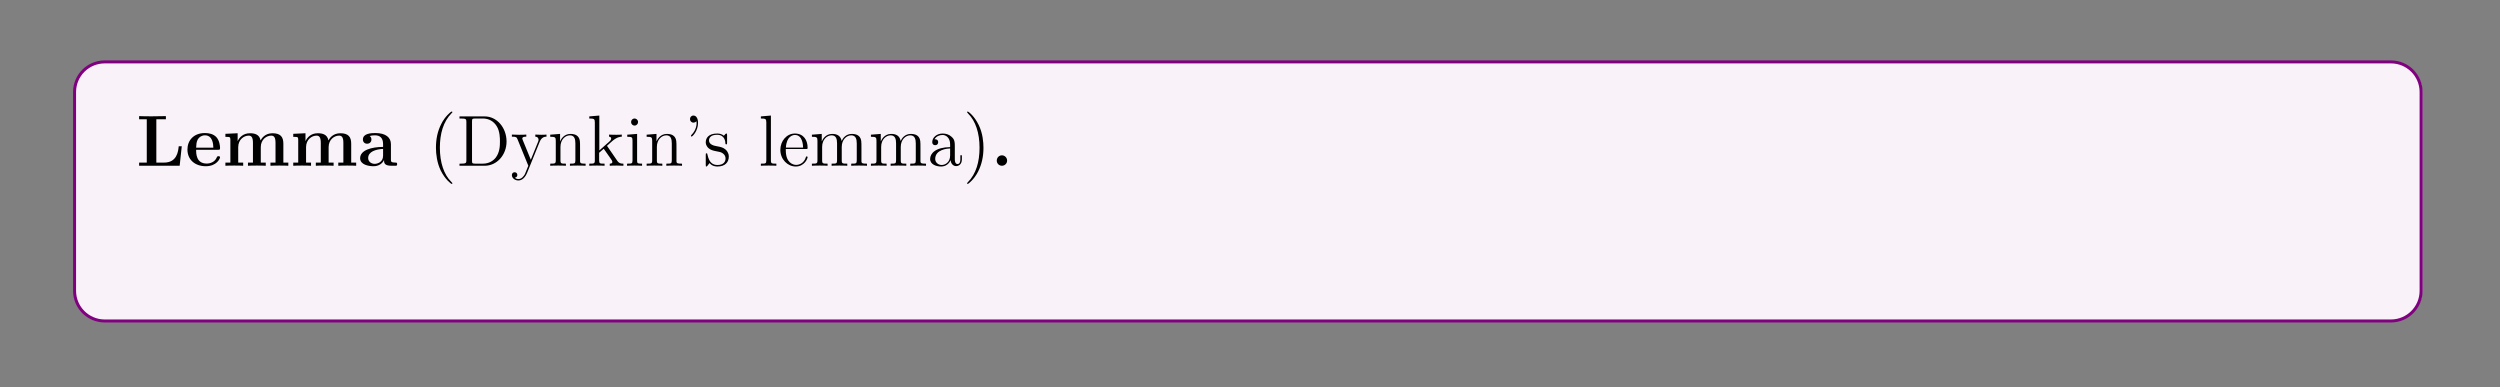 <?xml version="1.0" encoding="UTF-8"?>
<svg xmlns="http://www.w3.org/2000/svg" xmlns:xlink="http://www.w3.org/1999/xlink" width="408.468" height="63.263" viewBox="0 0 408.468 63.263">
<rect x="0" y="0" width="408.468" height="63.263" fill="#808080" stroke="none"/>
<defs>
<g>
<g id="glyph-0-0">
<path d="M 7.422 -3.188 L 6.922 -3.188 C 6.844 -2.375 6.656 -0.516 4.531 -0.516 L 3.266 -0.516 L 3.266 -7.594 L 4.828 -7.594 L 4.828 -8.109 L 2.578 -8.078 C 2.141 -8.078 0.797 -8.078 0.453 -8.109 L 0.453 -7.594 L 1.703 -7.594 L 1.703 -0.516 L 0.453 -0.516 L 0.453 0 L 7.078 0 Z M 7.422 -3.188 "/>
</g>
<g id="glyph-0-1">
<path d="M 5.688 -1.375 C 5.688 -1.562 5.5 -1.562 5.438 -1.562 C 5.25 -1.562 5.234 -1.531 5.156 -1.375 C 4.859 -0.609 4.078 -0.359 3.516 -0.359 C 1.797 -0.359 1.781 -1.953 1.781 -2.609 L 5.344 -2.609 C 5.609 -2.609 5.688 -2.609 5.688 -2.906 C 5.688 -3.266 5.594 -4.141 5.062 -4.703 C 4.562 -5.203 3.891 -5.344 3.219 -5.344 C 1.375 -5.344 0.359 -4.141 0.359 -2.656 C 0.359 -1 1.578 0.078 3.359 0.078 C 5.156 0.078 5.688 -1.188 5.688 -1.375 Z M 4.594 -2.953 L 1.781 -2.953 C 1.812 -3.438 1.812 -3.891 2.062 -4.328 C 2.297 -4.703 2.703 -4.969 3.219 -4.969 C 4.484 -4.969 4.578 -3.547 4.594 -2.953 Z M 4.594 -2.953 "/>
</g>
<g id="glyph-0-2">
<path d="M 10.781 0 L 10.781 -0.516 L 9.969 -0.516 L 9.969 -3.609 C 9.969 -4.703 9.516 -5.312 8.188 -5.312 C 7 -5.312 6.438 -4.516 6.25 -4.141 C 6.062 -5.141 5.25 -5.312 4.5 -5.312 C 3.359 -5.312 2.75 -4.578 2.5 -4.016 L 2.5 -5.312 L 0.5 -5.219 L 0.5 -4.719 C 1.234 -4.719 1.312 -4.719 1.312 -4.25 L 1.312 -0.516 L 0.5 -0.516 L 0.5 0 C 0.766 -0.031 1.625 -0.031 1.953 -0.031 C 2.281 -0.031 3.141 -0.031 3.406 0 L 3.406 -0.516 L 2.594 -0.516 L 2.594 -3.031 C 2.594 -4.312 3.562 -4.922 4.297 -4.922 C 4.734 -4.922 5 -4.672 5 -3.75 L 5 -0.516 L 4.188 -0.516 L 4.188 0 C 4.453 -0.031 5.297 -0.031 5.641 -0.031 C 5.969 -0.031 6.828 -0.031 7.094 0 L 7.094 -0.516 L 6.281 -0.516 L 6.281 -3.031 C 6.281 -4.312 7.234 -4.922 7.984 -4.922 C 8.422 -4.922 8.688 -4.672 8.688 -3.75 L 8.688 -0.516 L 7.859 -0.516 L 7.859 0 C 8.141 -0.031 8.984 -0.031 9.312 -0.031 C 9.656 -0.031 10.516 -0.031 10.781 0 Z M 10.781 0 "/>
</g>
<g id="glyph-0-3">
<path d="M 6.391 -0.266 C 6.391 -0.516 6.281 -0.516 6.125 -0.516 C 5.375 -0.516 5.375 -0.703 5.375 -0.984 L 5.375 -3.531 C 5.375 -4.625 4.516 -5.344 2.844 -5.344 C 2.188 -5.344 0.797 -5.297 0.797 -4.297 C 0.797 -3.797 1.172 -3.594 1.484 -3.594 C 1.844 -3.594 2.188 -3.844 2.188 -4.281 C 2.188 -4.516 2.109 -4.719 1.906 -4.859 C 2.297 -4.969 2.578 -4.969 2.797 -4.969 C 3.609 -4.969 4.094 -4.516 4.094 -3.547 L 4.094 -3.078 C 2.219 -3.078 0.344 -2.547 0.344 -1.234 C 0.344 -0.172 1.719 0.078 2.531 0.078 C 3.438 0.078 4.016 -0.422 4.25 -0.938 C 4.25 -0.516 4.25 0 5.453 0 L 6.047 0 C 6.297 0 6.391 0 6.391 -0.266 Z M 4.094 -1.641 C 4.094 -0.531 3.094 -0.312 2.719 -0.312 C 2.141 -0.312 1.656 -0.703 1.656 -1.25 C 1.656 -2.328 2.922 -2.688 4.094 -2.75 Z M 4.094 -1.641 "/>
</g>
<g id="glyph-0-4">
<path d="M 2.688 -0.844 C 2.688 -1.328 2.297 -1.703 1.844 -1.703 C 1.375 -1.703 1 -1.328 1 -0.844 C 1 -0.359 1.375 0 1.844 0 C 2.297 0 2.688 -0.359 2.688 -0.844 Z M 2.688 -0.844 "/>
</g>
<g id="glyph-1-0">
<path d="M 3.844 2.875 C 3.844 2.828 3.844 2.812 3.641 2.609 C 2.453 1.422 1.797 -0.531 1.797 -2.938 C 1.797 -5.234 2.344 -7.203 3.719 -8.594 C 3.844 -8.703 3.844 -8.734 3.844 -8.766 C 3.844 -8.828 3.781 -8.859 3.734 -8.859 C 3.578 -8.859 2.609 -8.016 2.031 -6.844 C 1.422 -5.656 1.156 -4.391 1.156 -2.938 C 1.156 -1.891 1.328 -0.484 1.938 0.781 C 2.641 2.203 3.609 2.969 3.734 2.969 C 3.781 2.969 3.844 2.938 3.844 2.875 Z M 3.844 2.875 "/>
</g>
<g id="glyph-1-1">
<path d="M 8.188 -3.953 C 8.188 -6.234 6.594 -8.062 4.625 -8.062 L 0.5 -8.062 L 0.5 -7.719 L 0.734 -7.719 C 1.578 -7.719 1.625 -7.609 1.625 -7.172 L 1.625 -0.891 C 1.625 -0.453 1.578 -0.344 0.734 -0.344 L 0.5 -0.344 L 0.5 0 L 4.625 0 C 6.609 0 8.188 -1.766 8.188 -3.953 Z M 7.109 -3.969 C 7.109 -3.312 7.094 -2.203 6.422 -1.328 C 6.031 -0.828 5.328 -0.344 4.328 -0.344 L 3.094 -0.344 C 2.578 -0.344 2.547 -0.422 2.547 -0.812 L 2.547 -7.25 C 2.547 -7.641 2.578 -7.719 3.094 -7.719 L 4.328 -7.719 C 5.312 -7.719 6.094 -7.25 6.578 -6.469 C 7.109 -5.641 7.109 -4.438 7.109 -3.969 Z M 7.109 -3.969 "/>
</g>
<g id="glyph-1-2">
<path d="M 5.875 -4.75 L 5.875 -5.094 C 5.547 -5.062 5.375 -5.062 5 -5.062 L 4.047 -5.094 L 4.047 -4.75 C 4.484 -4.719 4.578 -4.453 4.578 -4.234 C 4.578 -4.141 4.562 -4.078 4.516 -3.953 L 3.312 -0.984 L 2 -4.188 C 1.922 -4.359 1.922 -4.438 1.922 -4.438 C 1.922 -4.75 2.344 -4.75 2.578 -4.75 L 2.578 -5.094 C 2.266 -5.062 1.688 -5.062 1.359 -5.062 L 0.219 -5.094 L 0.219 -4.75 C 0.891 -4.75 1 -4.688 1.141 -4.328 L 2.906 0 C 2.391 1.25 2.391 1.281 2.344 1.375 C 2.141 1.719 1.812 2.172 1.281 2.172 C 0.922 2.172 0.703 1.953 0.703 1.953 C 0.703 1.953 1.109 1.906 1.109 1.5 C 1.109 1.219 0.891 1.062 0.672 1.062 C 0.469 1.062 0.219 1.188 0.219 1.531 C 0.219 1.969 0.656 2.406 1.281 2.406 C 1.953 2.406 2.438 1.828 2.734 1.094 L 4.781 -3.953 C 5.109 -4.734 5.656 -4.75 5.875 -4.75 Z M 5.875 -4.75 "/>
</g>
<g id="glyph-1-3">
<path d="M 6.156 0 L 6.156 -0.344 C 5.562 -0.344 5.266 -0.344 5.25 -0.703 L 5.25 -2.875 C 5.25 -3.969 5.25 -4.297 4.984 -4.672 C 4.641 -5.141 4.094 -5.203 3.688 -5.203 C 2.547 -5.203 2.094 -4.234 2 -4 L 1.984 -4 L 1.984 -5.203 L 0.375 -5.078 L 0.375 -4.734 C 1.188 -4.734 1.281 -4.656 1.281 -4.078 L 1.281 -0.875 C 1.281 -0.344 1.141 -0.344 0.375 -0.344 L 0.375 0 C 0.688 -0.031 1.328 -0.031 1.656 -0.031 C 2 -0.031 2.641 -0.031 2.938 0 L 2.938 -0.344 C 2.188 -0.344 2.047 -0.344 2.047 -0.875 L 2.047 -3.078 C 2.047 -4.312 2.859 -4.969 3.594 -4.969 C 4.328 -4.969 4.484 -4.375 4.484 -3.656 L 4.484 -0.875 C 4.484 -0.344 4.359 -0.344 3.594 -0.344 L 3.594 0 C 3.891 -0.031 4.531 -0.031 4.859 -0.031 C 5.203 -0.031 5.844 -0.031 6.156 0 Z M 6.156 0 "/>
</g>
<g id="glyph-1-4">
<path d="M 5.906 0 L 5.906 -0.344 C 5.594 -0.344 5.219 -0.344 4.891 -0.828 L 3.312 -3.125 L 3.219 -3.25 C 3.219 -3.281 3.969 -3.922 4.062 -4.016 C 4.875 -4.719 5.391 -4.734 5.641 -4.75 L 5.641 -5.094 C 5.406 -5.062 5.109 -5.062 4.75 -5.062 C 4.438 -5.062 3.844 -5.062 3.562 -5.094 L 3.562 -4.75 C 3.766 -4.734 3.906 -4.625 3.906 -4.438 C 3.906 -4.203 3.656 -4 3.656 -4 L 1.969 -2.5 L 1.969 -8.203 L 0.328 -8.062 L 0.328 -7.719 C 1.141 -7.719 1.234 -7.641 1.234 -7.062 L 1.234 -0.875 C 1.234 -0.344 1.094 -0.344 0.328 -0.344 L 0.328 0 C 0.656 -0.031 1.234 -0.031 1.578 -0.031 C 1.938 -0.031 2.5 -0.031 2.828 0 L 2.828 -0.344 C 2.078 -0.344 1.938 -0.344 1.938 -0.875 L 1.938 -2.125 L 2.688 -2.781 L 3.828 -1.156 C 4 -0.906 4.094 -0.781 4.094 -0.609 C 4.094 -0.406 3.922 -0.344 3.672 -0.344 L 3.672 0 C 3.969 -0.031 4.547 -0.031 4.859 -0.031 C 5.375 -0.031 5.391 -0.031 5.906 0 Z M 5.906 0 "/>
</g>
<g id="glyph-1-5">
<path d="M 2.844 0 L 2.844 -0.344 C 2.078 -0.344 2.031 -0.406 2.031 -0.859 L 2.031 -5.203 L 0.422 -5.078 L 0.422 -4.734 C 1.188 -4.734 1.281 -4.672 1.281 -4.094 L 1.281 -0.875 C 1.281 -0.344 1.156 -0.344 0.391 -0.344 L 0.391 0 C 0.719 -0.031 1.281 -0.031 1.625 -0.031 C 1.766 -0.031 2.438 -0.031 2.844 0 Z M 2.188 -7.141 C 2.188 -7.484 1.906 -7.719 1.625 -7.719 C 1.281 -7.719 1.047 -7.453 1.047 -7.141 C 1.047 -6.828 1.297 -6.562 1.609 -6.562 C 1.953 -6.562 2.188 -6.844 2.188 -7.141 Z M 2.188 -7.141 "/>
</g>
<g id="glyph-1-6">
<path d="M 2.344 -7 C 2.344 -7.719 2.062 -8.203 1.594 -8.203 C 1.25 -8.203 1.031 -7.938 1.031 -7.625 C 1.031 -7.312 1.25 -7.047 1.609 -7.047 C 1.922 -7.047 2.078 -7.281 2.078 -7.281 C 2.094 -7.203 2.109 -7.141 2.109 -7 C 2.109 -6.828 2.109 -5.875 1.281 -5.062 C 1.188 -4.953 1.188 -4.922 1.188 -4.891 C 1.188 -4.828 1.234 -4.766 1.297 -4.766 C 1.406 -4.766 2.344 -5.641 2.344 -7 Z M 2.344 -7 "/>
</g>
<g id="glyph-1-7">
<path d="M 4.156 -1.5 C 4.156 -2.141 3.766 -2.516 3.656 -2.625 C 3.234 -2.984 2.922 -3.062 2.141 -3.203 C 1.781 -3.266 0.922 -3.438 0.922 -4.141 C 0.922 -4.516 1.172 -5.062 2.234 -5.062 C 3.516 -5.062 3.594 -3.953 3.609 -3.594 C 3.625 -3.5 3.703 -3.5 3.75 -3.5 C 3.875 -3.5 3.875 -3.562 3.875 -3.766 L 3.875 -5 C 3.875 -5.203 3.875 -5.266 3.75 -5.266 C 3.656 -5.266 3.438 -5.016 3.359 -4.906 C 2.984 -5.203 2.625 -5.266 2.25 -5.266 C 0.812 -5.266 0.391 -4.484 0.391 -3.844 C 0.391 -3.703 0.391 -3.297 0.844 -2.875 C 1.219 -2.547 1.625 -2.469 2.156 -2.359 C 2.812 -2.234 2.969 -2.203 3.266 -1.953 C 3.469 -1.781 3.625 -1.531 3.625 -1.188 C 3.625 -0.688 3.328 -0.125 2.297 -0.125 C 1.516 -0.125 0.938 -0.562 0.688 -1.75 C 0.641 -1.953 0.625 -1.984 0.625 -1.984 C 0.609 -2.031 0.562 -2.031 0.516 -2.031 C 0.391 -2.031 0.391 -1.969 0.391 -1.766 L 0.391 -0.156 C 0.391 0.062 0.391 0.125 0.516 0.125 C 0.562 0.125 0.578 0.109 0.781 -0.141 C 0.844 -0.219 0.844 -0.25 1.016 -0.438 C 1.469 0.125 2.109 0.125 2.297 0.125 C 3.547 0.125 4.156 -0.562 4.156 -1.5 Z M 4.156 -1.5 "/>
</g>
<g id="glyph-1-8">
<path d="M 2.922 0 L 2.922 -0.344 C 2.172 -0.344 2.031 -0.344 2.031 -0.875 L 2.031 -8.203 L 0.391 -8.062 L 0.391 -7.719 C 1.188 -7.719 1.281 -7.641 1.281 -7.062 L 1.281 -0.875 C 1.281 -0.344 1.156 -0.344 0.391 -0.344 L 0.391 0 C 0.719 -0.031 1.297 -0.031 1.656 -0.031 C 2.016 -0.031 2.594 -0.031 2.922 0 Z M 2.922 0 "/>
</g>
<g id="glyph-1-9">
<path d="M 4.812 -1.406 C 4.812 -1.469 4.75 -1.531 4.672 -1.531 C 4.578 -1.531 4.562 -1.469 4.531 -1.406 C 4.234 -0.406 3.438 -0.141 2.938 -0.141 C 2.438 -0.141 1.25 -0.469 1.25 -2.516 L 1.25 -2.734 L 4.531 -2.734 C 4.781 -2.734 4.812 -2.734 4.812 -2.969 C 4.812 -4.156 4.172 -5.266 2.734 -5.266 C 1.391 -5.266 0.359 -4.047 0.359 -2.594 C 0.359 -1.031 1.562 0.125 2.875 0.125 C 4.281 0.125 4.812 -1.156 4.812 -1.406 Z M 4.078 -2.969 L 1.266 -2.969 C 1.359 -4.812 2.391 -5.031 2.734 -5.031 C 4 -5.031 4.062 -3.359 4.078 -2.969 Z M 4.078 -2.969 "/>
</g>
<g id="glyph-1-10">
<path d="M 9.375 0 L 9.375 -0.344 C 8.781 -0.344 8.484 -0.344 8.469 -0.703 L 8.469 -2.875 C 8.469 -3.969 8.469 -4.297 8.203 -4.672 C 7.859 -5.141 7.297 -5.203 6.906 -5.203 C 5.922 -5.203 5.422 -4.5 5.234 -4.047 C 5.062 -4.953 4.422 -5.203 3.688 -5.203 C 2.547 -5.203 2.094 -4.234 2 -4 L 1.984 -4 L 1.984 -5.203 L 0.375 -5.078 L 0.375 -4.734 C 1.188 -4.734 1.281 -4.656 1.281 -4.078 L 1.281 -0.875 C 1.281 -0.344 1.141 -0.344 0.375 -0.344 L 0.375 0 C 0.688 -0.031 1.328 -0.031 1.656 -0.031 C 2 -0.031 2.641 -0.031 2.938 0 L 2.938 -0.344 C 2.188 -0.344 2.047 -0.344 2.047 -0.875 L 2.047 -3.078 C 2.047 -4.312 2.859 -4.969 3.594 -4.969 C 4.328 -4.969 4.484 -4.375 4.484 -3.656 L 4.484 -0.875 C 4.484 -0.344 4.359 -0.344 3.594 -0.344 L 3.594 0 C 3.891 -0.031 4.531 -0.031 4.859 -0.031 C 5.203 -0.031 5.844 -0.031 6.156 0 L 6.156 -0.344 C 5.391 -0.344 5.25 -0.344 5.25 -0.875 L 5.25 -3.078 C 5.25 -4.312 6.078 -4.969 6.797 -4.969 C 7.531 -4.969 7.703 -4.375 7.703 -3.656 L 7.703 -0.875 C 7.703 -0.344 7.578 -0.344 6.797 -0.344 L 6.797 0 C 7.109 -0.031 7.75 -0.031 8.078 -0.031 C 8.422 -0.031 9.062 -0.031 9.375 0 Z M 9.375 0 "/>
</g>
<g id="glyph-1-11">
<path d="M 5.594 -1.047 L 5.594 -1.719 L 5.344 -1.719 L 5.344 -1.047 C 5.344 -0.375 5.062 -0.281 4.891 -0.281 C 4.438 -0.281 4.438 -0.906 4.438 -1.094 L 4.438 -3.156 C 4.438 -3.797 4.438 -4.266 3.922 -4.719 C 3.516 -5.109 2.984 -5.266 2.453 -5.266 C 1.484 -5.266 0.75 -4.625 0.75 -3.859 C 0.75 -3.516 0.969 -3.359 1.234 -3.359 C 1.531 -3.359 1.719 -3.562 1.719 -3.844 C 1.719 -4.328 1.297 -4.328 1.125 -4.328 C 1.391 -4.812 1.953 -5.031 2.438 -5.031 C 2.984 -5.031 3.672 -4.578 3.672 -3.516 L 3.672 -3.047 C 1.297 -3.016 0.406 -2.016 0.406 -1.109 C 0.406 -0.172 1.484 0.125 2.203 0.125 C 2.984 0.125 3.516 -0.359 3.75 -0.922 C 3.797 -0.359 4.156 0.062 4.672 0.062 C 4.906 0.062 5.594 -0.109 5.594 -1.047 Z M 3.672 -1.672 C 3.672 -0.516 2.812 -0.125 2.297 -0.125 C 1.719 -0.125 1.234 -0.547 1.234 -1.109 C 1.234 -2.672 3.25 -2.812 3.672 -2.828 Z M 3.672 -1.672 "/>
</g>
<g id="glyph-1-12">
<path d="M 3.328 -2.938 C 3.328 -3.844 3.219 -5.297 2.547 -6.672 C 1.859 -8.094 0.891 -8.859 0.75 -8.859 C 0.703 -8.859 0.656 -8.828 0.656 -8.766 C 0.656 -8.734 0.656 -8.703 0.844 -8.5 C 2.031 -7.312 2.688 -5.359 2.688 -2.953 C 2.688 -0.656 2.141 1.312 0.766 2.703 C 0.656 2.812 0.656 2.828 0.656 2.875 C 0.656 2.938 0.703 2.969 0.75 2.969 C 0.906 2.969 1.875 2.109 2.453 0.953 C 3.062 -0.25 3.328 -1.531 3.328 -2.938 Z M 3.328 -2.938 "/>
</g>
<g id="glyph-1-13">
<path d="M 6.734 -3.031 L 6.469 -3.031 C 6.359 -1.844 6.203 -0.344 4.141 -0.344 L 3.109 -0.344 C 2.594 -0.344 2.562 -0.422 2.562 -0.812 L 2.562 -7.156 C 2.562 -7.578 2.594 -7.719 3.609 -7.719 L 3.969 -7.719 L 3.969 -8.062 C 3.625 -8.047 2.594 -8.047 2.172 -8.047 C 1.812 -8.047 0.766 -8.047 0.484 -8.062 L 0.484 -7.719 L 0.719 -7.719 C 1.578 -7.719 1.609 -7.609 1.609 -7.172 L 1.609 -0.891 C 1.609 -0.453 1.578 -0.344 0.719 -0.344 L 0.484 -0.344 L 0.484 0 L 6.422 0 Z M 6.734 -3.031 "/>
</g>
<g id="glyph-1-14">
<path d="M 3.844 -1.469 L 3.844 -2.141 L 3.594 -2.141 L 3.594 -1.484 C 3.594 -0.641 3.25 -0.141 2.781 -0.141 C 1.984 -0.141 1.984 -1.234 1.984 -1.438 L 1.984 -4.75 L 3.656 -4.75 L 3.656 -5.094 L 1.984 -5.094 L 1.984 -7.266 L 1.719 -7.266 C 1.719 -6.156 1.281 -5.016 0.219 -4.984 L 0.219 -4.75 L 1.219 -4.75 L 1.219 -1.469 C 1.219 -0.156 2.094 0.125 2.719 0.125 C 3.469 0.125 3.844 -0.609 3.844 -1.469 Z M 3.844 -1.469 "/>
</g>
<g id="glyph-1-15">
<path d="M 6 -2.547 C 6 -4.047 4.891 -5.203 3.578 -5.203 C 2.922 -5.203 2.375 -4.906 1.969 -4.422 L 1.969 -8.203 L 0.328 -8.062 L 0.328 -7.719 C 1.141 -7.719 1.234 -7.641 1.234 -7.062 L 1.234 0 L 1.484 0 L 1.906 -0.766 C 2.188 -0.328 2.688 0.125 3.453 0.125 C 4.812 0.125 6 -1.031 6 -2.547 Z M 5.109 -2.562 C 5.109 -1.766 4.984 -1.281 4.703 -0.844 C 4.469 -0.484 4 -0.125 3.406 -0.125 C 2.766 -0.125 2.344 -0.531 2.156 -0.844 C 2 -1.094 2 -1.141 2 -1.344 L 2 -3.781 C 2 -4 2 -4.016 2.125 -4.203 C 2.406 -4.625 2.922 -4.969 3.516 -4.969 C 3.859 -4.969 5.109 -4.828 5.109 -2.562 Z M 5.109 -2.562 "/>
</g>
<g id="glyph-1-16">
<path d="M 3.203 -2.234 L 3.203 -2.875 L 0.125 -2.875 L 0.125 -2.234 Z M 3.203 -2.234 "/>
</g>
<g id="glyph-1-17">
<path d="M 2.172 -0.578 C 2.172 -0.891 1.906 -1.141 1.609 -1.141 C 1.266 -1.141 1.031 -0.875 1.031 -0.578 C 1.031 -0.219 1.328 0 1.594 0 C 1.906 0 2.172 -0.25 2.172 -0.578 Z M 2.172 -0.578 "/>
</g>
<g id="glyph-1-18">
<path d="M 7.922 -5.375 L 7.719 -8.016 L 0.625 -8.016 L 0.406 -5.375 L 0.672 -5.375 C 0.844 -7.234 0.938 -7.672 2.812 -7.672 C 3.031 -7.672 3.359 -7.672 3.453 -7.641 C 3.688 -7.609 3.703 -7.469 3.703 -7.188 L 3.703 -0.906 C 3.703 -0.516 3.703 -0.344 2.547 -0.344 L 2.109 -0.344 L 2.109 0 C 2.5 -0.031 3.703 -0.031 4.172 -0.031 C 4.625 -0.031 5.859 -0.031 6.234 0 L 6.234 -0.344 L 5.812 -0.344 C 4.656 -0.344 4.656 -0.516 4.656 -0.906 L 4.656 -7.188 C 4.656 -7.484 4.672 -7.594 4.859 -7.641 C 4.969 -7.672 5.297 -7.672 5.531 -7.672 C 7.391 -7.672 7.5 -7.234 7.672 -5.375 Z M 7.922 -5.375 "/>
</g>
<g id="glyph-1-19">
<path d="M 6.156 0 L 6.156 -0.344 C 5.562 -0.344 5.266 -0.344 5.25 -0.703 L 5.25 -2.875 C 5.25 -3.969 5.25 -4.297 4.984 -4.672 C 4.641 -5.141 4.094 -5.203 3.688 -5.203 C 2.672 -5.203 2.203 -4.438 2.031 -4.078 L 2.016 -4.078 L 2.016 -8.203 L 0.375 -8.062 L 0.375 -7.719 C 1.188 -7.719 1.281 -7.641 1.281 -7.062 L 1.281 -0.875 C 1.281 -0.344 1.141 -0.344 0.375 -0.344 L 0.375 0 C 0.688 -0.031 1.328 -0.031 1.656 -0.031 C 2 -0.031 2.641 -0.031 2.938 0 L 2.938 -0.344 C 2.188 -0.344 2.047 -0.344 2.047 -0.875 L 2.047 -3.078 C 2.047 -4.312 2.859 -4.969 3.594 -4.969 C 4.328 -4.969 4.484 -4.375 4.484 -3.656 L 4.484 -0.875 C 4.484 -0.344 4.359 -0.344 3.594 -0.344 L 3.594 0 C 3.891 -0.031 4.531 -0.031 4.859 -0.031 C 5.203 -0.031 5.844 -0.031 6.156 0 Z M 6.156 0 "/>
</g>
<g id="glyph-1-20">
<path d="M 4.797 -1.406 C 4.797 -1.516 4.719 -1.516 4.672 -1.516 C 4.578 -1.516 4.562 -1.469 4.531 -1.328 C 4.266 -0.5 3.625 -0.141 2.984 -0.141 C 2.266 -0.141 1.312 -0.766 1.312 -2.562 C 1.312 -4.531 2.312 -5.016 2.906 -5.016 C 3.359 -5.016 4 -4.828 4.281 -4.375 C 4.141 -4.375 3.703 -4.375 3.703 -3.891 C 3.703 -3.609 3.891 -3.406 4.188 -3.406 C 4.453 -3.406 4.672 -3.562 4.672 -3.906 C 4.672 -4.703 3.844 -5.266 2.891 -5.266 C 1.516 -5.266 0.406 -4.047 0.406 -2.547 C 0.406 -1.047 1.547 0.125 2.875 0.125 C 4.438 0.125 4.797 -1.297 4.797 -1.406 Z M 4.797 -1.406 "/>
</g>
<g id="glyph-1-21">
<path d="M 5.422 -2.531 C 5.422 -4.047 4.266 -5.266 2.891 -5.266 C 1.469 -5.266 0.359 -4.016 0.359 -2.531 C 0.359 -1.016 1.531 0.125 2.875 0.125 C 4.281 0.125 5.422 -1.047 5.422 -2.531 Z M 4.531 -2.641 C 4.531 -2.219 4.531 -1.484 4.219 -0.938 C 3.891 -0.359 3.344 -0.141 2.891 -0.141 C 2.453 -0.141 1.922 -0.328 1.578 -0.906 C 1.266 -1.438 1.25 -2.141 1.25 -2.641 C 1.25 -3.078 1.25 -3.797 1.625 -4.328 C 1.953 -4.844 2.469 -5.031 2.875 -5.031 C 3.344 -5.031 3.844 -4.812 4.156 -4.359 C 4.531 -3.812 4.531 -3.078 4.531 -2.641 Z M 4.531 -2.641 "/>
</g>
<g id="glyph-1-22">
<path d="M 2.297 0.047 C 2.297 -0.688 2.062 -1.141 1.594 -1.141 C 1.25 -1.141 1.031 -0.891 1.031 -0.578 C 1.031 -0.266 1.25 0 1.609 0 C 1.781 0 1.906 -0.078 1.984 -0.141 C 2.016 -0.172 2.047 -0.172 2.047 -0.172 C 2.047 -0.172 2.062 -0.016 2.062 0.047 C 2.062 0.797 1.766 1.516 1.234 2.062 C 1.188 2.094 1.188 2.109 1.188 2.156 C 1.188 2.219 1.234 2.281 1.297 2.281 C 1.406 2.281 2.297 1.406 2.297 0.047 Z M 2.297 0.047 "/>
</g>
<g id="glyph-2-0">
<path d="M 7.031 -1.953 C 7.094 -1.203 7.234 -0.656 7.281 -0.438 C 7.422 0.094 7.484 0.359 7.984 0.359 C 8.516 0.359 9.422 -0.172 9.422 -0.406 C 9.422 -0.469 9.375 -0.5 9.312 -0.5 C 9.172 -0.5 8.922 -0.359 8.891 -0.344 C 8.797 -0.297 8.781 -0.297 8.75 -0.297 C 8.422 -0.297 8.344 -0.609 8.203 -1.328 C 8.125 -1.719 8.016 -2.188 7.922 -3.797 C 7.844 -5.016 7.797 -6.219 7.797 -7.422 C 7.797 -7.703 7.812 -8.016 7.812 -8.297 C 7.812 -8.484 7.812 -8.531 7.672 -8.531 C 7.516 -8.531 7.031 -8.328 6.812 -8.016 L 6.734 -7.875 C 5.797 -5.875 4.922 -4.453 4.312 -3.5 C 3.609 -2.422 2.391 -0.5 1.75 -0.5 C 1.312 -0.5 0.938 -0.781 0.844 -1.203 C 0.828 -1.234 0.797 -1.297 0.75 -1.297 C 0.578 -1.297 0.312 -0.734 0.312 -0.406 C 0.312 0.078 0.828 0.594 1.375 0.594 C 2.203 0.594 3.562 -1.531 3.812 -1.953 Z M 6.797 -7.078 L 6.797 -6.391 C 6.797 -5.703 6.812 -5.016 6.844 -4.328 C 6.859 -4.094 6.906 -3.219 6.969 -2.594 L 4.812 -2.594 C 4.625 -2.594 4.438 -2.594 4.141 -2.406 C 4.969 -3.688 5.641 -4.906 5.719 -5.047 C 6.312 -6.094 6.625 -6.781 6.781 -7.078 Z M 6.797 -7.078 "/>
</g>
<g id="glyph-3-0">
<path d="M 3.062 -4.453 L 4.391 -4.453 C 4.078 -3.125 3.875 -2.266 3.875 -1.328 C 3.875 -1.156 3.875 0.125 4.359 0.125 C 4.609 0.125 4.812 -0.109 4.812 -0.312 C 4.812 -0.359 4.812 -0.391 4.734 -0.562 C 4.422 -1.375 4.422 -2.391 4.422 -2.484 C 4.422 -2.547 4.422 -3.391 4.672 -4.453 L 5.984 -4.453 C 6.141 -4.453 6.531 -4.453 6.531 -4.828 C 6.531 -5.094 6.312 -5.094 6.094 -5.094 L 2.203 -5.094 C 1.938 -5.094 1.531 -5.094 1 -4.516 C 0.688 -4.172 0.312 -3.547 0.312 -3.469 C 0.312 -3.406 0.359 -3.375 0.438 -3.375 C 0.516 -3.375 0.531 -3.406 0.594 -3.484 C 1.203 -4.453 1.812 -4.453 2.109 -4.453 L 2.781 -4.453 C 2.531 -3.562 2.234 -2.547 1.266 -0.469 C 1.172 -0.281 1.172 -0.266 1.172 -0.188 C 1.172 0.062 1.375 0.125 1.484 0.125 C 1.828 0.125 1.922 -0.188 2.062 -0.688 C 2.25 -1.281 2.25 -1.312 2.375 -1.781 Z M 3.062 -4.453 "/>
</g>
<g id="glyph-3-1">
<path d="M 5.938 -7.906 C 5.953 -7.953 5.984 -8.016 5.984 -8.078 C 5.984 -8.203 5.859 -8.203 5.828 -8.203 C 5.828 -8.203 5.25 -8.156 5.188 -8.141 C 4.984 -8.125 4.812 -8.109 4.594 -8.094 C 4.297 -8.062 4.219 -8.062 4.219 -7.844 C 4.219 -7.719 4.312 -7.719 4.484 -7.719 C 5.062 -7.719 5.062 -7.625 5.062 -7.5 C 5.062 -7.438 5.047 -7.328 5.031 -7.297 L 4.312 -4.422 C 4.188 -4.734 3.859 -5.203 3.25 -5.203 C 1.906 -5.203 0.469 -3.484 0.469 -1.734 C 0.469 -0.562 1.156 0.125 1.953 0.125 C 2.609 0.125 3.172 -0.391 3.5 -0.781 C 3.609 -0.078 4.172 0.125 4.531 0.125 C 4.875 0.125 5.156 -0.094 5.375 -0.516 C 5.562 -0.922 5.734 -1.641 5.734 -1.688 C 5.734 -1.75 5.688 -1.797 5.609 -1.797 C 5.5 -1.797 5.5 -1.734 5.453 -1.562 C 5.266 -0.859 5.047 -0.125 4.562 -0.125 C 4.219 -0.125 4.188 -0.422 4.188 -0.656 C 4.188 -0.703 4.188 -0.953 4.281 -1.281 Z M 3.562 -1.406 C 3.5 -1.203 3.5 -1.188 3.328 -0.953 C 3.078 -0.625 2.547 -0.125 2 -0.125 C 1.516 -0.125 1.234 -0.562 1.234 -1.25 C 1.234 -1.906 1.609 -3.219 1.828 -3.719 C 2.234 -4.547 2.781 -4.969 3.25 -4.969 C 4.031 -4.969 4.188 -4 4.188 -3.906 C 4.188 -3.891 4.141 -3.75 4.141 -3.719 Z M 3.562 -1.406 "/>
</g>
<g id="glyph-3-2">
<path d="M 6 -4.453 C 6.156 -4.453 6.547 -4.453 6.547 -4.828 C 6.547 -5.094 6.312 -5.094 6.109 -5.094 L 3.5 -5.094 C 1.719 -5.094 0.453 -3.125 0.453 -1.719 C 0.453 -0.719 1.094 0.125 2.156 0.125 C 3.562 0.125 5.078 -1.375 5.078 -3.156 C 5.078 -3.609 4.969 -4.062 4.688 -4.453 Z M 2.172 -0.125 C 1.578 -0.125 1.141 -0.578 1.141 -1.391 C 1.141 -2.109 1.562 -4.453 3.297 -4.453 C 3.797 -4.453 4.375 -4.203 4.375 -3.297 C 4.375 -2.875 4.188 -1.891 3.766 -1.203 C 3.344 -0.516 2.703 -0.125 2.172 -0.125 Z M 2.172 -0.125 "/>
</g>
<g id="glyph-4-0">
<path d="M 3.844 2.875 C 3.844 2.828 3.844 2.812 3.641 2.609 C 2.453 1.422 1.797 -0.531 1.797 -2.938 C 1.797 -5.234 2.344 -7.203 3.719 -8.594 C 3.844 -8.703 3.844 -8.734 3.844 -8.766 C 3.844 -8.828 3.781 -8.859 3.734 -8.859 C 3.578 -8.859 2.609 -8.016 2.031 -6.844 C 1.422 -5.656 1.156 -4.391 1.156 -2.938 C 1.156 -1.891 1.328 -0.484 1.938 0.781 C 2.641 2.203 3.609 2.969 3.734 2.969 C 3.781 2.969 3.844 2.938 3.844 2.875 Z M 3.844 2.875 "/>
</g>
<g id="glyph-4-1">
<path d="M 3.328 -2.938 C 3.328 -3.844 3.219 -5.297 2.547 -6.672 C 1.859 -8.094 0.891 -8.859 0.75 -8.859 C 0.703 -8.859 0.656 -8.828 0.656 -8.766 C 0.656 -8.734 0.656 -8.703 0.844 -8.5 C 2.031 -7.312 2.688 -5.359 2.688 -2.953 C 2.688 -0.656 2.141 1.312 0.766 2.703 C 0.656 2.812 0.656 2.828 0.656 2.875 C 0.656 2.938 0.703 2.969 0.75 2.969 C 0.906 2.969 1.875 2.109 2.453 0.953 C 3.062 -0.25 3.328 -1.531 3.328 -2.938 Z M 3.328 -2.938 "/>
</g>
</g>
<clipPath id="clip-0">
<path clip-rule="nonzero" d="M 12 10 L 396 10 L 396 52.688 L 12 52.688 Z M 12 10 "/>
</clipPath>
<clipPath id="clip-1">
<path clip-rule="nonzero" d="M 12.184 47.516 L 12.184 15.016 C 12.184 12.297 14.387 10.094 17.109 10.094 L 390.84 10.094 C 393.559 10.094 395.766 12.297 395.766 15.016 L 395.766 47.516 C 395.766 50.234 393.559 52.441 390.84 52.441 L 17.109 52.441 C 14.387 52.441 12.184 50.234 12.184 47.516 Z M 12.184 47.516 "/>
</clipPath>
<clipPath id="clip-2">
<path clip-rule="nonzero" d="M 11.938 9.848 L 396.012 9.848 L 396.012 52.688 L 11.938 52.688 Z M 11.938 9.848 "/>
</clipPath>
</defs>
<g clip-path="url(#clip-0)">
<g clip-path="url(#clip-1)">
<path fill-rule="nonzero" fill="rgb(97.499%, 95%, 97.499%)" fill-opacity="1" d="M 12.184 47.516 L 12.184 15.016 C 12.184 12.297 14.387 10.094 17.109 10.094 L 390.84 10.094 C 393.559 10.094 395.766 12.297 395.766 15.016 L 395.766 47.516 C 395.766 50.234 393.559 52.441 390.84 52.441 L 17.109 52.441 C 14.387 52.441 12.184 50.234 12.184 47.516 Z M 12.184 47.516 "/>
</g>
</g>
<g clip-path="url(#clip-2)">
<path fill="none" stroke-width="0.498" stroke-linecap="butt" stroke-linejoin="miter" stroke="rgb(50%, 0%, 50%)" stroke-opacity="1" stroke-miterlimit="10" d="M 0.249 5.231 L 0.249 38.109 C 0.249 40.86 2.478 43.089 5.232 43.089 L 383.317 43.089 C 386.067 43.089 388.3 40.86 388.3 38.109 L 388.3 5.231 C 388.3 2.48 386.067 0.248 383.317 0.248 L 5.232 0.248 C 2.478 0.248 0.249 2.48 0.249 5.231 Z M 0.249 5.231 " transform="matrix(0.988, 0, 0, -0.988, 11.937, 52.686)"/>
</g>
<g fill="rgb(0%, 0%, 0%)" fill-opacity="1">
<use xlink:href="#glyph-0-0" x="22.277" y="27.082"/>
<use xlink:href="#glyph-0-1" x="30.265" y="27.082"/>
<use xlink:href="#glyph-0-2" x="36.328" y="27.082"/>
<use xlink:href="#glyph-0-2" x="47.413" y="27.082"/>
<use xlink:href="#glyph-0-3" x="58.497" y="27.082"/>
</g>
<g fill="rgb(0%, 0%, 0%)" fill-opacity="1">
<use xlink:href="#glyph-1-0" x="70.073" y="27.082"/>
<use xlink:href="#glyph-1-1" x="74.575" y="27.082"/>
<use xlink:href="#glyph-1-2" x="83.415" y="27.082"/>
<use xlink:href="#glyph-1-3" x="89.525" y="27.082"/>
<use xlink:href="#glyph-1-4" x="95.953" y="27.082"/>
<use xlink:href="#glyph-1-5" x="102.063" y="27.082"/>
<use xlink:href="#glyph-1-3" x="105.277" y="27.082"/>
<use xlink:href="#glyph-1-6" x="111.706" y="27.082"/>
<use xlink:href="#glyph-1-7" x="114.92" y="27.082"/>
</g>
<g fill="rgb(0%, 0%, 0%)" fill-opacity="1">
<use xlink:href="#glyph-1-8" x="123.925" y="27.082"/>
<use xlink:href="#glyph-1-9" x="127.14" y="27.082"/>
<use xlink:href="#glyph-1-10" x="132.28" y="27.082"/>
<use xlink:href="#glyph-1-10" x="141.923" y="27.082"/>
<use xlink:href="#glyph-1-11" x="151.566" y="27.082"/>
<use xlink:href="#glyph-1-12" x="157.357" y="27.082"/>
</g>
<g fill="rgb(0%, 0%, 0%)" fill-opacity="1">
<use xlink:href="#glyph-0-4" x="161.86" y="27.082"/>
</g>
<g fill="rgb(97.499%, 95%, 97.499%)" fill-opacity="1">
<use xlink:href="#glyph-1-13" x="170.785" y="27.082"/>
<use xlink:href="#glyph-1-9" x="178.017" y="27.082"/>
<use xlink:href="#glyph-1-14" x="183.158" y="27.082"/>
</g>
<g fill="rgb(97.499%, 95%, 97.499%)" fill-opacity="1">
<use xlink:href="#glyph-2-0" x="192.103" y="27.082"/>
</g>
<g fill="rgb(97.499%, 95%, 97.499%)" fill-opacity="1">
<use xlink:href="#glyph-1-15" x="205.983" y="27.082"/>
</g>
<g fill="rgb(97.499%, 95%, 97.499%)" fill-opacity="1">
<use xlink:href="#glyph-1-9" x="212.73" y="27.082"/>
</g>
<g fill="rgb(97.499%, 95%, 97.499%)" fill-opacity="1">
<use xlink:href="#glyph-1-11" x="222.314" y="27.082"/>
</g>
<g fill="rgb(97.499%, 95%, 97.499%)" fill-opacity="1">
<use xlink:href="#glyph-3-0" x="232.548" y="27.082"/>
</g>
<g fill="rgb(97.499%, 95%, 97.499%)" fill-opacity="1">
<use xlink:href="#glyph-1-16" x="239.537" y="27.082"/>
<use xlink:href="#glyph-1-7" x="243.389" y="27.082"/>
<use xlink:href="#glyph-1-2" x="247.951" y="27.082"/>
<use xlink:href="#glyph-1-7" x="254.06" y="27.082"/>
<use xlink:href="#glyph-1-14" x="258.622" y="27.082"/>
<use xlink:href="#glyph-1-9" x="263.124" y="27.082"/>
<use xlink:href="#glyph-1-10" x="268.265" y="27.082"/>
<use xlink:href="#glyph-1-17" x="277.908" y="27.082"/>
</g>
<g fill="rgb(97.499%, 95%, 97.499%)" fill-opacity="1">
<use xlink:href="#glyph-1-18" x="288.024" y="27.082"/>
<use xlink:href="#glyph-1-19" x="296.379" y="27.082"/>
<use xlink:href="#glyph-1-9" x="302.808" y="27.082"/>
<use xlink:href="#glyph-1-3" x="307.948" y="27.082"/>
</g>
<g fill="rgb(97.499%, 95%, 97.499%)" fill-opacity="1">
<use xlink:href="#glyph-1-11" x="318.82" y="27.082"/>
<use xlink:href="#glyph-1-3" x="324.611" y="27.082"/>
</g>
<g fill="rgb(97.499%, 95%, 97.499%)" fill-opacity="1">
<use xlink:href="#glyph-1-2" x="330.732" y="27.082"/>
</g>
<g fill="rgb(97.499%, 95%, 97.499%)" fill-opacity="1">
<use xlink:href="#glyph-3-1" x="341.281" y="27.082"/>
</g>
<g fill="rgb(97.499%, 95%, 97.499%)" fill-opacity="1">
<use xlink:href="#glyph-1-16" x="347.293" y="27.082"/>
<use xlink:href="#glyph-1-7" x="351.146" y="27.082"/>
<use xlink:href="#glyph-1-2" x="355.707" y="27.082"/>
<use xlink:href="#glyph-1-7" x="361.817" y="27.082"/>
<use xlink:href="#glyph-1-14" x="366.379" y="27.082"/>
<use xlink:href="#glyph-1-9" x="370.881" y="27.082"/>
<use xlink:href="#glyph-1-10" x="376.022" y="27.082"/>
</g>
<g fill="rgb(97.499%, 95%, 97.499%)" fill-opacity="1">
<use xlink:href="#glyph-1-14" x="22.277" y="41.361"/>
<use xlink:href="#glyph-1-19" x="26.779" y="41.361"/>
<use xlink:href="#glyph-1-11" x="33.208" y="41.361"/>
<use xlink:href="#glyph-1-14" x="38.999" y="41.361"/>
</g>
<g fill="rgb(97.499%, 95%, 97.499%)" fill-opacity="1">
<use xlink:href="#glyph-1-20" x="47.353" y="41.361"/>
<use xlink:href="#glyph-1-21" x="52.494" y="41.361"/>
<use xlink:href="#glyph-1-3" x="58.285" y="41.361"/>
</g>
<g fill="rgb(97.499%, 95%, 97.499%)" fill-opacity="1">
<use xlink:href="#glyph-1-14" x="64.394" y="41.361"/>
<use xlink:href="#glyph-1-11" x="68.897" y="41.361"/>
<use xlink:href="#glyph-1-5" x="74.687" y="41.361"/>
<use xlink:href="#glyph-1-3" x="77.902" y="41.361"/>
<use xlink:href="#glyph-1-7" x="84.33" y="41.361"/>
</g>
<g fill="rgb(97.499%, 95%, 97.499%)" fill-opacity="1">
<use xlink:href="#glyph-2-0" x="92.745" y="41.361"/>
</g>
<g fill="rgb(97.499%, 95%, 97.499%)" fill-opacity="1">
<use xlink:href="#glyph-1-22" x="102.181" y="41.361"/>
</g>
<g fill="rgb(97.499%, 95%, 97.499%)" fill-opacity="1">
<use xlink:href="#glyph-1-20" x="109.248" y="41.361"/>
<use xlink:href="#glyph-1-21" x="114.388" y="41.361"/>
<use xlink:href="#glyph-1-3" x="120.179" y="41.361"/>
</g>
<g fill="rgb(97.499%, 95%, 97.499%)" fill-opacity="1">
<use xlink:href="#glyph-1-14" x="126.289" y="41.361"/>
<use xlink:href="#glyph-1-11" x="130.791" y="41.361"/>
<use xlink:href="#glyph-1-5" x="136.582" y="41.361"/>
<use xlink:href="#glyph-1-3" x="139.796" y="41.361"/>
<use xlink:href="#glyph-1-7" x="146.225" y="41.361"/>
</g>
<g fill="rgb(97.499%, 95%, 97.499%)" fill-opacity="1">
<use xlink:href="#glyph-1-11" x="154.639" y="41.361"/>
<use xlink:href="#glyph-1-8" x="160.429" y="41.361"/>
<use xlink:href="#glyph-1-7" x="163.644" y="41.361"/>
<use xlink:href="#glyph-1-21" x="168.205" y="41.361"/>
</g>
<g fill="rgb(97.499%, 95%, 97.499%)" fill-opacity="1">
<use xlink:href="#glyph-3-2" x="177.848" y="41.361"/>
</g>
<g fill="rgb(97.499%, 95%, 97.499%)" fill-opacity="1">
<use xlink:href="#glyph-4-0" x="184.849" y="41.361"/>
</g>
<g fill="rgb(97.499%, 95%, 97.499%)" fill-opacity="1">
<use xlink:href="#glyph-2-0" x="189.349" y="41.361"/>
</g>
<g fill="rgb(97.499%, 95%, 97.499%)" fill-opacity="1">
<use xlink:href="#glyph-4-1" x="198.785" y="41.361"/>
</g>
<g fill="rgb(97.499%, 95%, 97.499%)" fill-opacity="1">
<use xlink:href="#glyph-1-17" x="203.285" y="41.361"/>
</g>
</svg>
